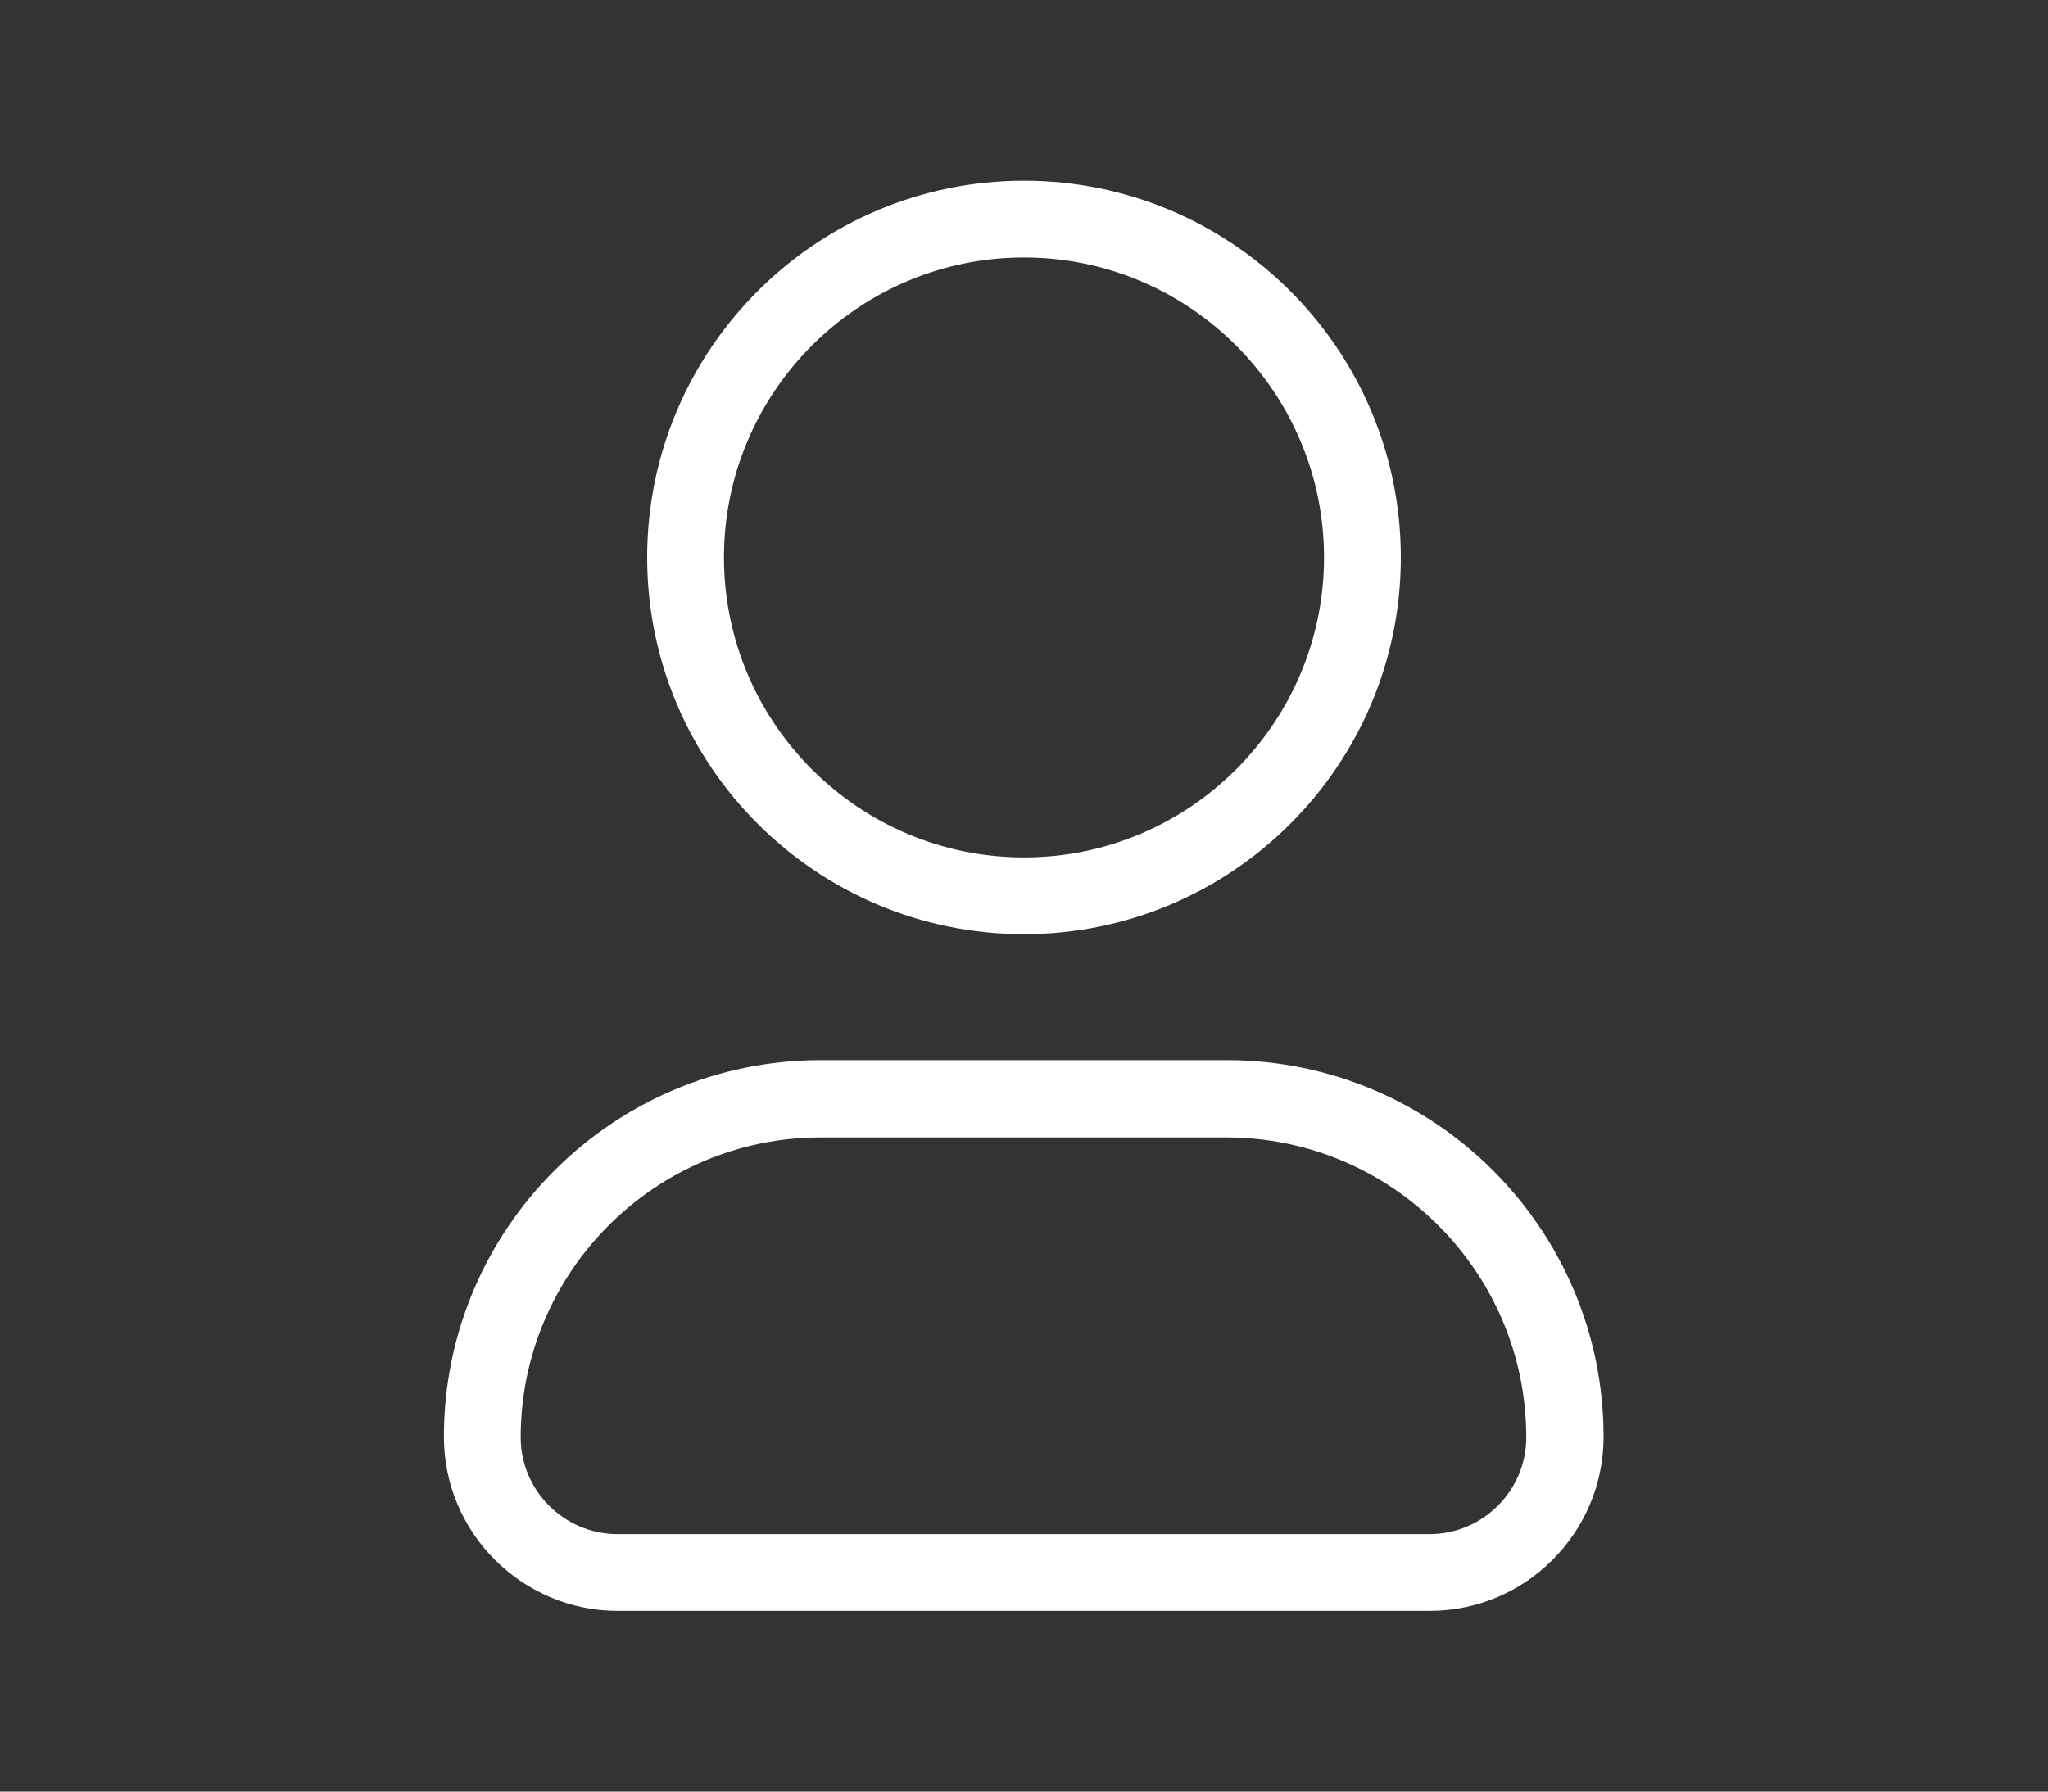 <?xml version="1.0" encoding="UTF-8"?><svg id="ozygastric" xmlns="http://www.w3.org/2000/svg" viewBox="0 0 40 35"><rect x="0" y="0" width="40" height="35" fill="#333333" stroke="none"/><defs><style>.cls-1{fill:#fff;}</style></defs><path class="cls-1" d="M20,18.25c-4.06,0-7.36-3.3-7.36-7.36s3.3-7.36,7.36-7.36,7.36,3.3,7.36,7.36-3.3,7.36-7.36,7.36ZM20,5.03c-3.23,0-5.86,2.63-5.86,5.86s2.63,5.86,5.86,5.86,5.86-2.63,5.86-5.86-2.63-5.86-5.86-5.86Z"/><path class="cls-1" d="M27.93,31.47h-15.86c-1.87,0-3.4-1.52-3.4-3.4,0-4.06,3.3-7.36,7.36-7.36h7.93c4.06,0,7.36,3.3,7.36,7.36,0,1.87-1.52,3.4-3.4,3.4ZM16.03,22.22c-3.23,0-5.86,2.63-5.86,5.86,0,1.04.85,1.89,1.89,1.89h15.86c1.04,0,1.89-.85,1.89-1.89,0-3.23-2.63-5.86-5.86-5.86h-7.93Z"/></svg>